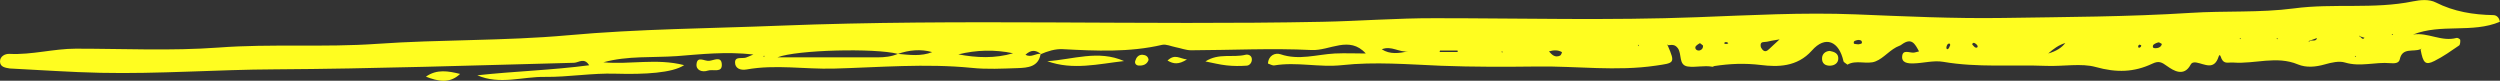 <?xml version="1.0" encoding="UTF-8"?><svg id="uuid-5fd1f331-2412-426a-8f44-f12accbbcc12" xmlns="http://www.w3.org/2000/svg" viewBox="0 0 201.86 6.52"><rect x="0" y="0" width="201.86" height="6.52" fill="#333333" stroke="none"/><defs><style>.uuid-22338fb3-4457-4faf-ab40-423a7a45cebd{fill:#fffd20;}</style></defs><path class="uuid-22338fb3-4457-4faf-ab40-423a7a45cebd" d="m198.65,3.2c.01.16,0,.4-.09.47-.64.44-1.29.9-1.99,1.25-.73.37-.92.18-1.12-.91l.08-.09-.11.06c-.56.23-1.45-.16-1.65.8-.07.36-.47.34-.77.32-1.21-.11-2.42.32-3.65-.05-.48-.15-1.11,0-1.64.15-.74.21-1.49.28-2.17,0-1.72-.72-3.48-.02-5.21-.15-.43-.03-.74.15-.96-.32-.03-.07-.13-.47-.23-.16-.36,1.13-1.12.6-1.79.48-.2-.04-.38,0-.47.17-.54,1.02-1.4.47-1.88.13-.46-.33-.68-.46-1.21-.21-1.48.7-2.89.74-4.58.27-1.14-.32-2.63-.04-3.96-.09-2.79-.11-5.58.15-8.36-.33-.76-.13-1.59.11-2.39.13-.43.01-.98-.03-.91-.6.06-.53.57-.26.9-.27.12,0,.23-.05.46-.1-.33-.61-.59-1.15-1.41-.55-.05.04-.1.07-.16.09-.76.28-1.25,1-1.95,1.27-.68.27-1.57-.15-2.26.26-.16-.13-.3-.19-.32-.27-.35-1.62-1.46-2.11-2.55-.87-1.2,1.35-2.8,1.33-4.1,1.17-1.32-.16-2.51-.11-3.76.08-.06,0-.12.07-.17.06-.67-.13-1.35.07-1.99-.02-.77-.11-.46-.99-.8-1.47-.24-.33-.48-.28-.78-.25l-.1-.07.06.1c.63,1.45.52,1.4-.96,1.62-3.19.47-6.36.03-9.54.07-2.6.03-5.19.04-7.79-.06-2.67-.11-5.37-.34-8.01-.05-1.85.2-3.65-.28-5.46.02-.15.03-.33-.09-.52-.15.04-.66.58-.89,1.01-.75,1.49.51,2.92.02,4.38-.06.85-.04,1.71,0,2.51,0-1.33-1.47-2.9-.21-4.38-.28-3.23-.16-6.48.01-9.72.02-.42,0-.84-.17-1.26-.25-.36-.07-.76-.26-1.08-.19-2.66.62-5.34.49-8.03.35-.61-.03-1.22.16-1.79.41-.18,1.02-1.03,1.09-1.84,1.12-1.24.04-2.49.11-3.72-.02-3.73-.37-7.44-.04-11.16.06-2.34.06-4.68-.35-7.02.07-.51.09-.94-.1-.93-.58,0-.49.57-.28.88-.38.11-.03.21-.09.6-.25-2.24-.25-4.22-.02-6.16.13-1.98.14-3.99-.04-5.95.5,2.13.2,4.3-.34,6.52.23-.94.63-3.16.76-5.55.69-1.89-.06-3.8.28-5.69.26-1.81-.03-3.65.66-5.46-.13,3-.33,6-.41,9.03-.81-.4-.65-.85-.21-1.22-.2-8.05.21-16.09.48-24.14.53-4.69.02-9.38.38-14.08.28-2.45-.05-4.9-.23-7.34-.35C.44,5.47,0,5.42,0,4.96c0-.4.39-.63.77-.61,1.81.09,3.56-.42,5.35-.42,3.84,0,7.7.19,11.52-.09,4.27-.32,8.55,0,12.8-.3,5.13-.36,10.27-.23,15.39-.69,5.73-.52,11.48-.55,17.22-.78,14.57-.57,29.15-.02,43.72-.31,3.02-.06,6.05-.3,9.09-.29,7.06,0,14.12.19,21.17-.08,4.27-.16,8.55-.4,12.81-.23,3.96.16,7.92.35,11.88.29,5.05-.08,10.11-.09,15.15-.41,2.79-.18,5.6,0,8.34-.36,3.21-.43,6.45.08,9.63-.57.6-.12,1.29-.19,1.84.09,1.46.74,3.02.99,4.64,1.02.23,0,.47.16.53.54-2.23.94-4.75.13-7.01,1.03,1.2-.2,2.3.61,3.52.27.08-.02.28.09.28.16Zm-136.92,1.3l-.12.03.11.05v-.08Zm13.55-.29c-.95-.27-1.87-.17-2.78.14-1.84-.48-8.18-.33-9.73.28,2.8,0,5.45,0,8.1,0,.56,0,1.11-.06,1.63-.28.94.08,1.88.22,2.79-.15Zm6.52.09c-1.49-.31-2.96-.27-4.42.09,1.49.28,2.96.34,4.42-.09Zm2.24.06c-.42-.35-.81-.34-1.24.06.48.27.84-.15,1.24-.06Zm29.66-.21c-.73.1-1.35-.49-2.13-.17.66.43,1.39.32,2.13.17Zm4,.05s0-.08-.01-.12h-1.42s-.02.08-.03.12h1.46Zm3.63-.05l-.12.04.11.05v-.09Zm4.79.06c-.33-.19-.68-.17-1.05-.06.24.27.48.53.9.34.08-.04.16-.27.15-.27Zm6.21-.58h-.08s.03.1.03.1l.05-.1Zm5.17.04c-.09-.06-.22-.2-.25-.18-.14.08-.34.2-.36.32-.03.18.16.31.36.26.18-.05.28-.21.26-.4Zm2.05-.17s-.06-.08-.1-.09c-.05-.01-.13-.02-.17,0-.11.08-.06.14.11.14.05,0,.11-.03.16-.05Zm4.13-.32c-.56.1-.79.13-1.01.19-.2.05-.54-.06-.51.32,0,.11.07.23.14.31.22.25.4.1.58-.07.16-.16.34-.31.8-.74Zm6.63.13c-.03-.06-.22-.1-.31-.08-.14.04-.38.05-.31.28.01.05.22.05.36.07.13-.04.38,0,.26-.27Zm7.15.37c.03-.14-.05-.21-.16-.14-.08.05-.12.17-.14.26-.02.14.06.22.14.15.08-.07.11-.18.15-.27Zm2.22.05c-.01-.09-.12-.18-.2-.23-.12-.08-.21-.04-.24.08.07.08.13.17.21.23.12.08.25.04.23-.08Zm7.08-.26c-.54.17-.95.47-1.38.85q.95-.27,1.38-.85Zm6.13.18s-.09-.03-.14-.05c-.04.04-.11.08-.11.12,0,.15.08.18.21.07.03-.03.05-.11.03-.15Zm1.67-.1c-.1-.05-.22-.15-.29-.13-.16.05-.4.14-.43.26-.07.25.18.22.34.2.19-.03.33-.13.38-.33Zm6.38-.46l-.12.02.1.05.02-.08Zm2.97,0l-.11.03.11.05v-.08Zm3.17-.02c-.21.08-.42.16-.63.23l-.06.1.1-.07c.17-.15.52.08.59-.26Zm3.16,1.44l-.11.03.1.05v-.08Zm.68-1.46c-.12-.04-.23-.07-.35-.11l-.1-.08.07.11c.13.02.2.3.38.08Zm2.29-.31l-.11.04.11.04v-.08Z"/><path class="uuid-22338fb3-4457-4faf-ab40-423a7a45cebd" d="m84.56,4.94c2.07.75,4.14.22,6.2-.01-2.07-.92-4.14-.12-6.2.01Z"/><path class="uuid-22338fb3-4457-4faf-ab40-423a7a45cebd" d="m100.58,4.42c-1.05.26-2.17-.16-3.25.54.57.11,1.14.26,1.72.32.54.06,1.09.06,1.63.02.23-.02.41-.26.4-.51,0-.31-.29-.42-.51-.37Z"/><path class="uuid-22338fb3-4457-4faf-ab40-423a7a45cebd" d="m34.39,6.19c.96.37,1.91.59,2.76-.22-.94-.23-1.87-.41-2.76.22Z"/><path class="uuid-22338fb3-4457-4faf-ab40-423a7a45cebd" d="m57.26,4.91c-.36.05-.96-.42-1.02.27-.05.49.45.68.92.52.4-.14,1.18.23,1.12-.53-.05-.66-.64-.29-1.02-.26Z"/><path class="uuid-22338fb3-4457-4faf-ab40-423a7a45cebd" d="m147.72,4.11c-.37.04-.58.26-.6.57-.03.44.26.65.69.62.32-.02.6-.2.62-.54.03-.46-.33-.58-.7-.65Z"/><path class="uuid-22338fb3-4457-4faf-ab40-423a7a45cebd" d="m92.26,4.42c-.35-.01-.52.23-.6.51-.05.18.06.34.26.36.37.03.69-.08.82-.45-.03-.28-.22-.4-.47-.41Z"/><path class="uuid-22338fb3-4457-4faf-ab40-423a7a45cebd" d="m94.27,4.89c.5.29.9.33,1.57-.09-.61-.07-.97-.48-1.57.09Z"/></svg>